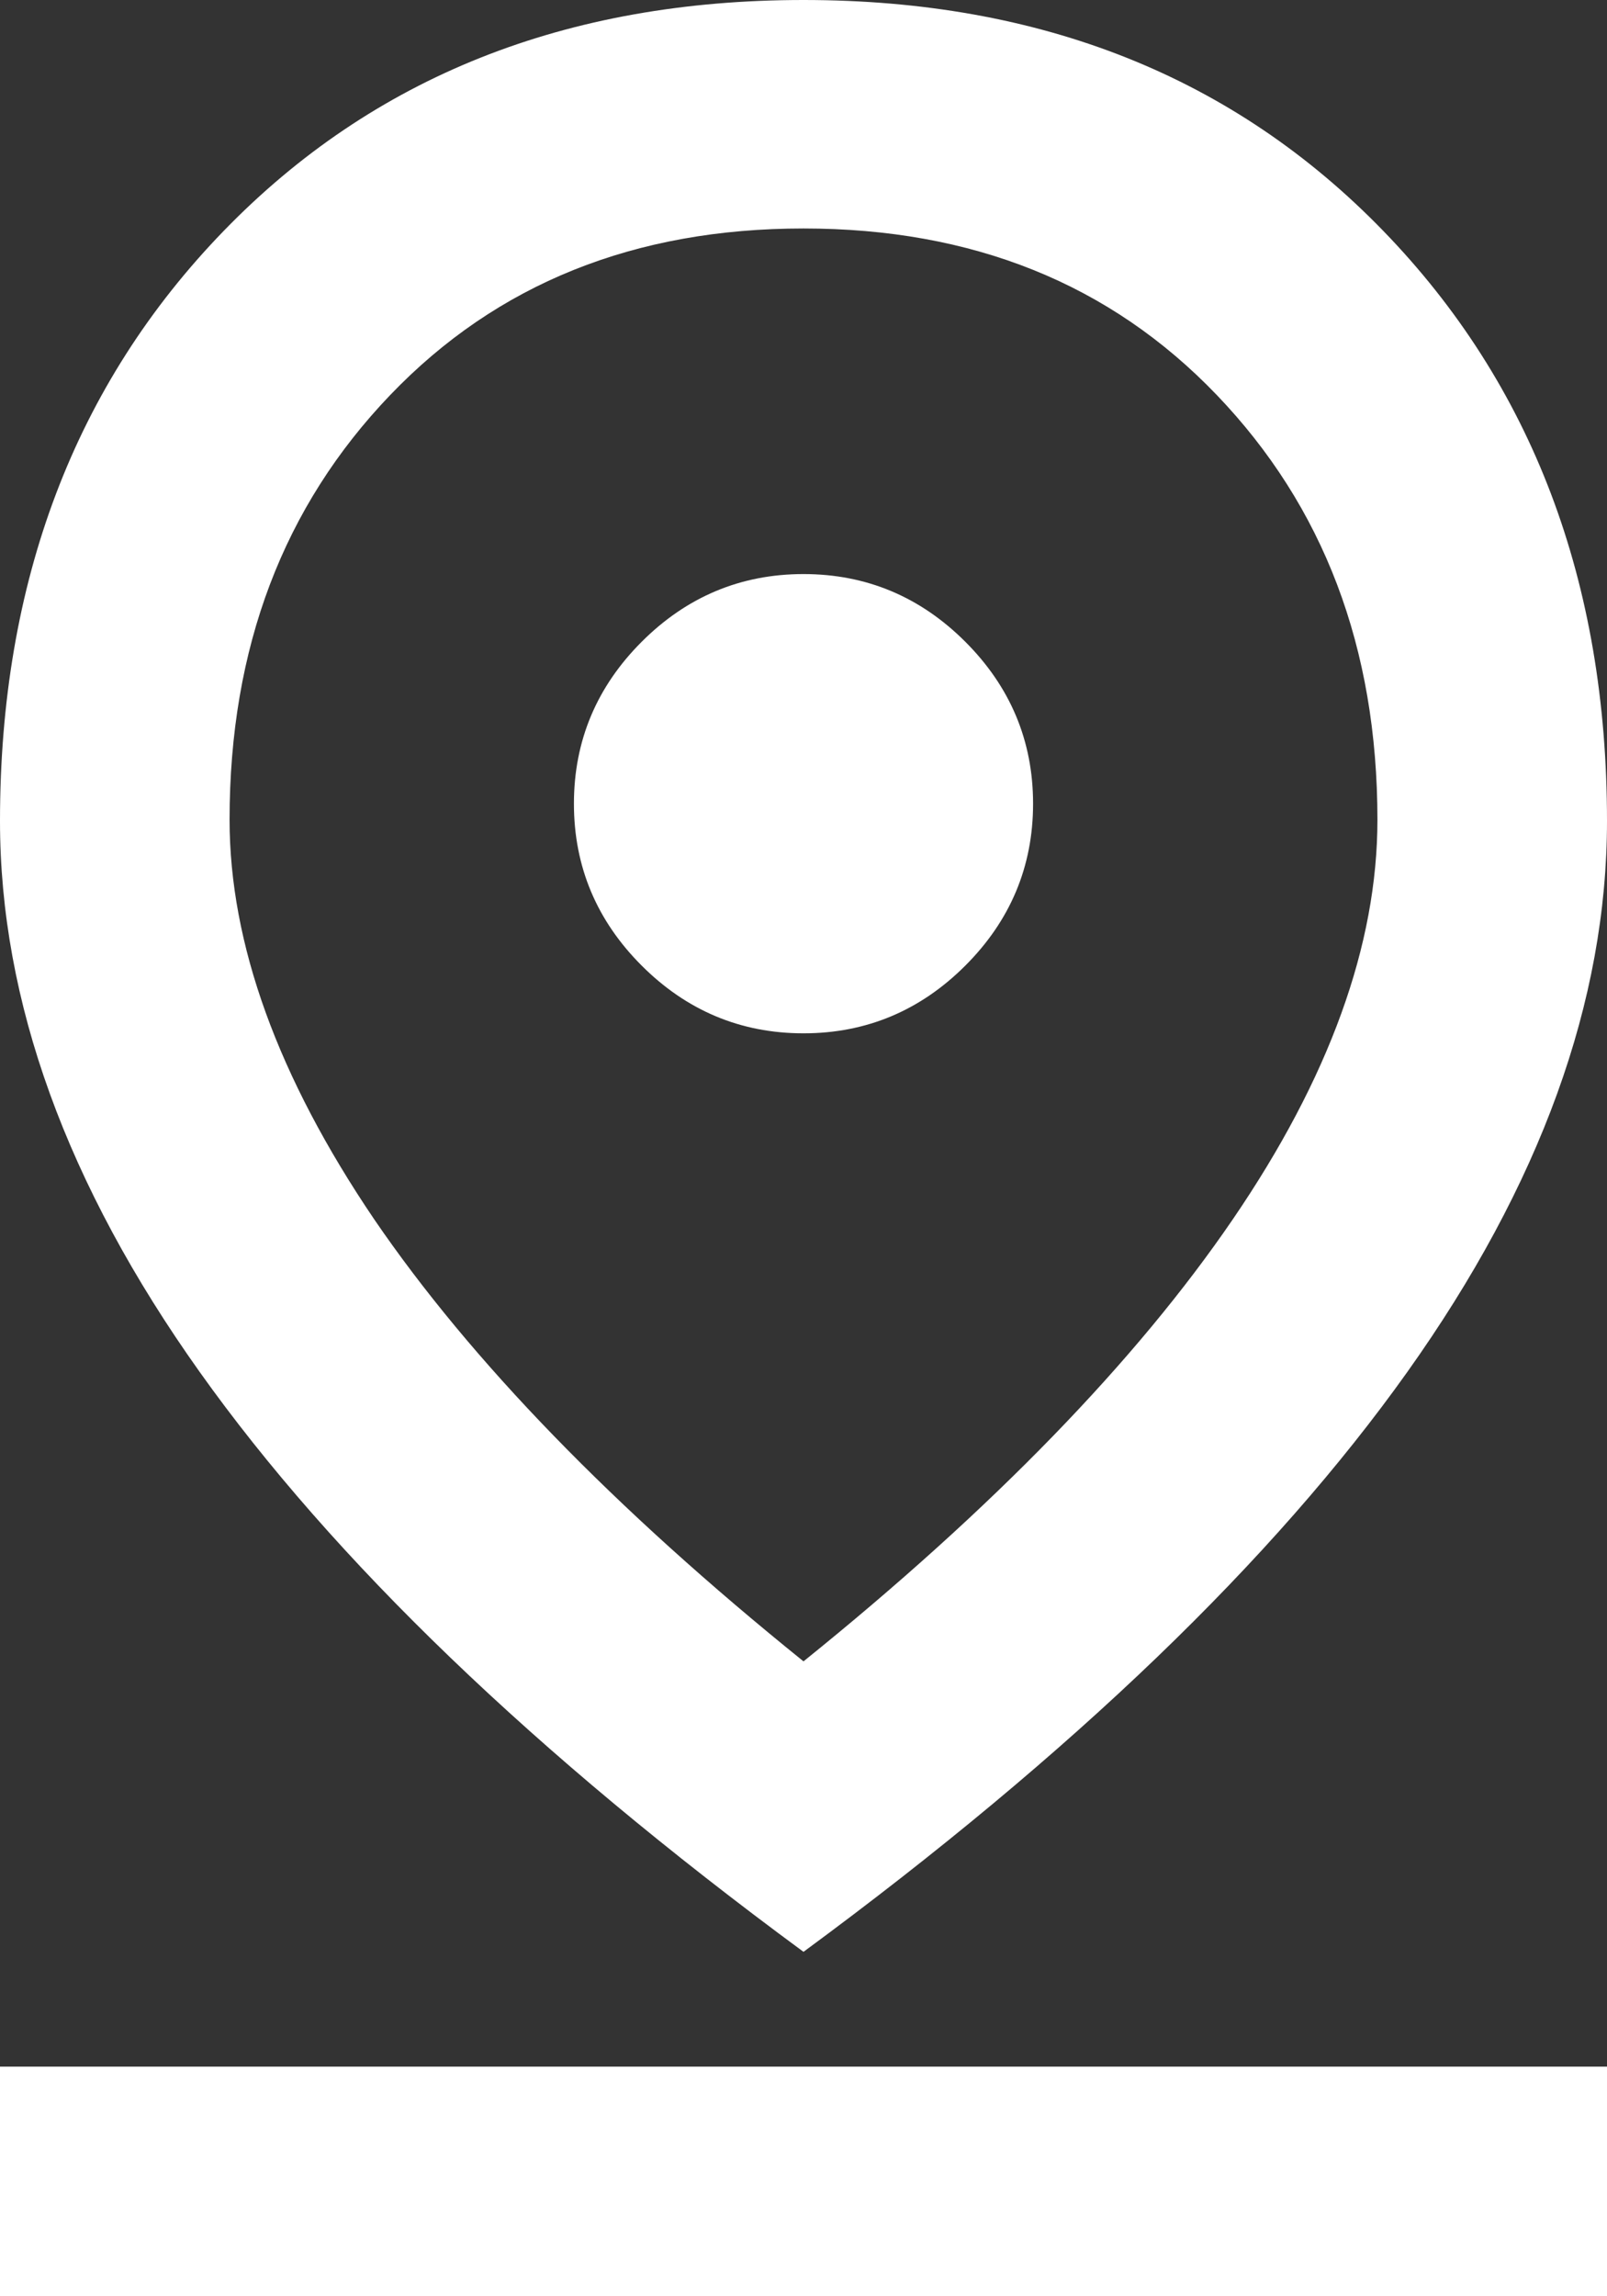 <svg xmlns="http://www.w3.org/2000/svg" width="84" height="120" viewBox="0 0 84 120" fill="none"><rect x="0" y="0" width="84" height="120" fill="#333333" stroke="none"/><path d="M42 86.82C51.9 78.84 59.4 71.1 64.44 63.72C69.48 56.34 72 49.38 72 42.84C72 33.84 69.18 26.46 63.6 20.64C58.02 14.82 50.82 11.94 42 11.94C33.18 11.94 25.98 14.82 20.4 20.64C14.82 26.46 12 33.84 12 42.84C12 49.32 14.52 56.28 19.56 63.72C24.6 71.1 32.1 78.84 42 86.82ZM42 102C27.9 91.62 17.4 81.48 10.44 71.7C3.48 61.92 0 52.32 0 42.9C0 30.42 3.9 20.1 11.7 12.06C19.5 4.02 29.58 0 42 0C54.42 0 64.5 4.02 72.3 12.06C80.1 20.1 84 30.42 84 42.9C84 52.32 80.52 61.92 73.56 71.7C66.6 81.48 56.1 91.62 42 102ZM42 54C45.3 54 48.12 52.8 50.46 50.46C52.8 48.12 54 45.3 54 42C54 38.7 52.8 35.88 50.46 33.54C48.12 31.2 45.3 30 42 30C38.7 30 35.88 31.2 33.54 33.54C31.2 35.88 30 38.7 30 42C30 45.3 31.2 48.12 33.54 50.46C35.88 52.8 38.7 54 42 54ZM0 108H84V120H0V108Z" fill="white"></path></svg>